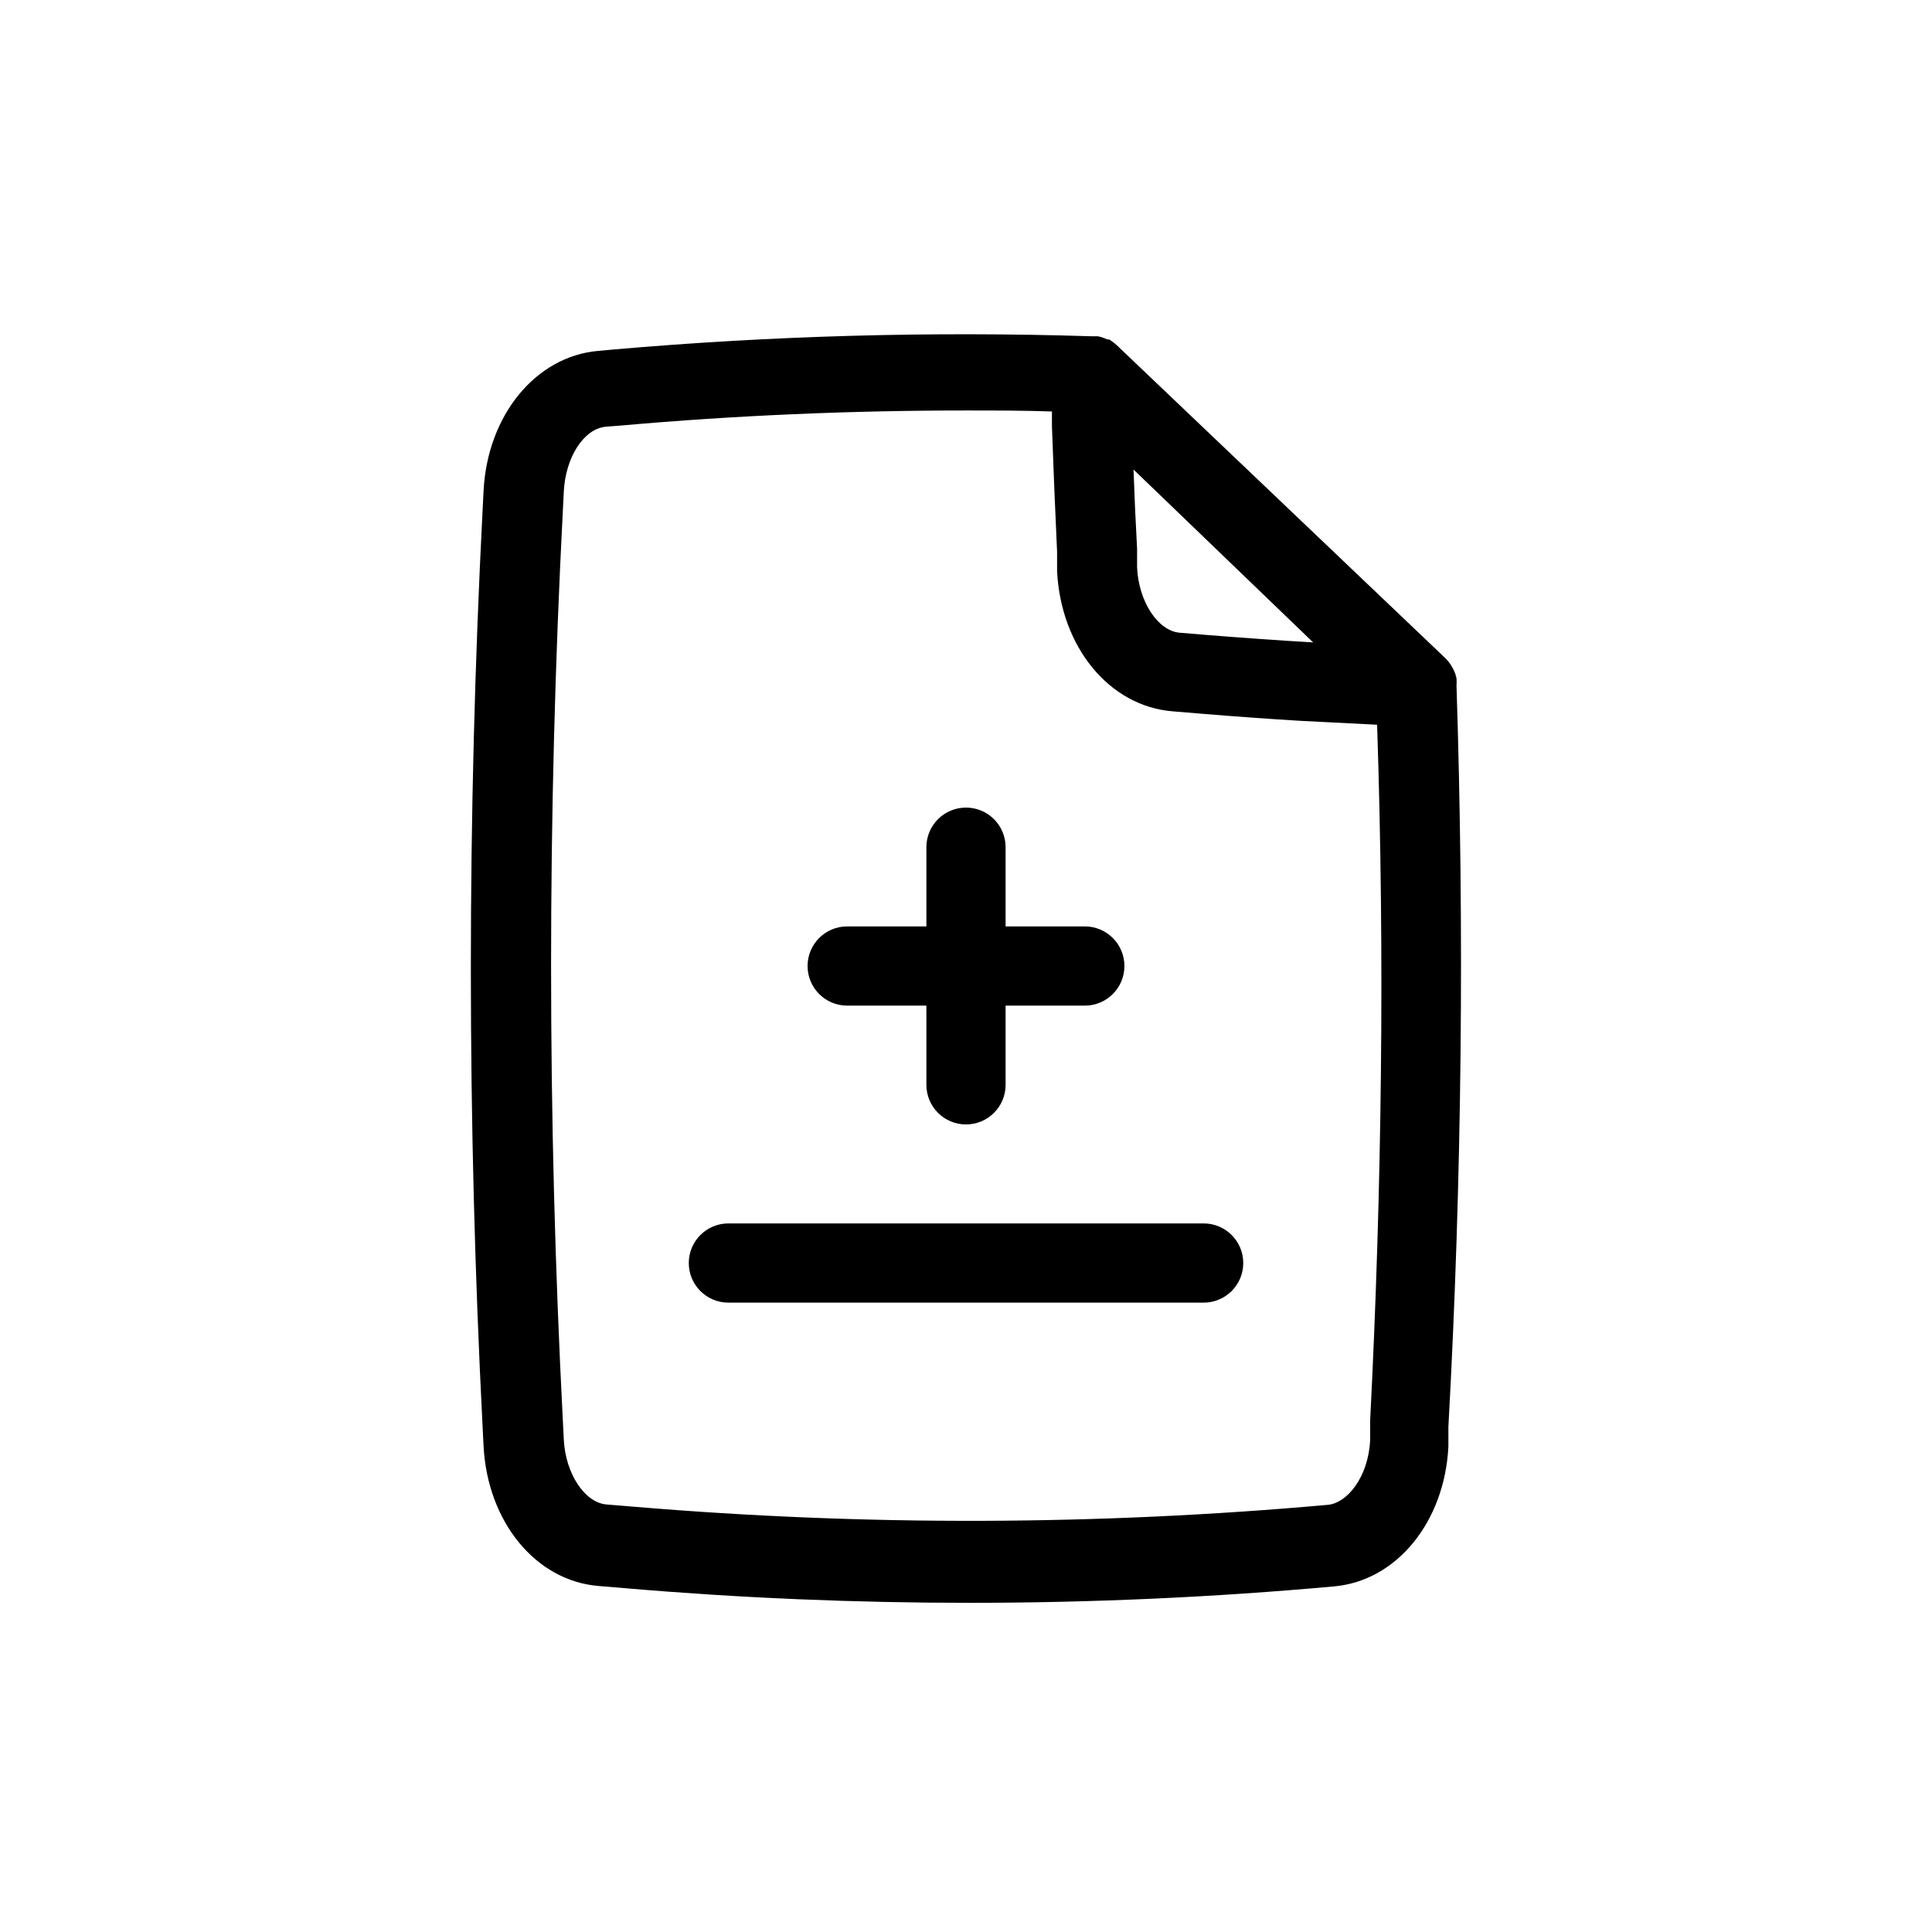 <?xml version="1.0" encoding="UTF-8"?>
<!-- Uploaded to: ICON Repo, www.iconrepo.com, Generator: ICON Repo Mixer Tools -->
<svg fill="#000000" width="800px" height="800px" version="1.1" viewBox="144 144 512 512" xmlns="http://www.w3.org/2000/svg">
 <g>
  <path d="m529.99 325.63c0.051-0.523 0.051-1.051 0-1.574 0.023-0.086 0.023-0.176 0-0.262-0.18-0.918-0.5-1.801-0.945-2.625l-0.262-0.473c-0.473-0.824-1.055-1.586-1.73-2.254l-87.117-82.973c-0.625-0.582-1.312-1.09-2.047-1.52h-0.473c-0.801-0.391-1.648-0.672-2.519-0.84h-1.891c-42.191-1.328-84.422-0.152-126.48 3.516l-4.039 0.367c-16.531 1.469-29.285 17.055-30.332 37l-0.262 5.246h-0.004c-4.144 80.871-4.144 161.9 0 242.77l0.262 5.246c1.051 20.047 13.801 35.688 30.492 37.051l7.559 0.629c30.07 2.57 60.562 3.832 90.688 3.832 32.328 0 64.867-1.469 96.668-4.356 16.531-1.469 29.285-17.055 30.281-37.051v-5.246c3.617-65.602 4.246-131.46 2.148-196.49zm-37.996-11.387c-9.184-0.523-18.527-1.207-27.816-1.941l-7.609-0.629c-5.719-0.523-10.812-8.238-11.23-17.266v-4.984c-0.387-6.996-0.699-13.996-0.945-20.992zm15.113 206.09v5.246c-0.473 10.023-6.191 16.742-11.18 17.215h0.004c-61.098 5.477-122.55 5.652-183.68 0.523l-7.609-0.629c-5.719-0.523-10.812-8.238-11.23-17.215l-0.262-5.246c-4.144-80.172-4.144-160.5 0-240.68l0.262-5.246c0.418-8.973 5.246-16.688 11.125-17.215l4.039-0.316c30.176-2.676 60.773-3.988 91.316-3.988 7.609 0 15.273 0 22.883 0.262v3.988c0.387 11.02 0.84 22.078 1.363 33.168v5.246c1.051 20.047 13.801 35.633 30.492 37.051l7.559 0.629c8.871 0.734 17.633 1.363 26.238 1.891l8.238 0.418 12.281 0.629c2.047 61.305 1.262 123.18-1.836 184.27z"/>
  <path d="m368.51 410.5h20.992v20.992c0 5.797 4.699 10.496 10.496 10.496s10.496-4.699 10.496-10.496v-20.992h20.992c5.797 0 10.496-4.699 10.496-10.496s-4.699-10.496-10.496-10.496h-20.992v-20.992c0-5.797-4.699-10.496-10.496-10.496s-10.496 4.699-10.496 10.496v20.992h-20.992c-5.797 0-10.496 4.699-10.496 10.496s4.699 10.496 10.496 10.496z"/>
  <path d="m462.98 468.22h-125.95c-5.797 0-10.496 4.699-10.496 10.496s4.699 10.496 10.496 10.496h125.95c5.797 0 10.496-4.699 10.496-10.496s-4.699-10.496-10.496-10.496z"/>
 </g>
</svg>